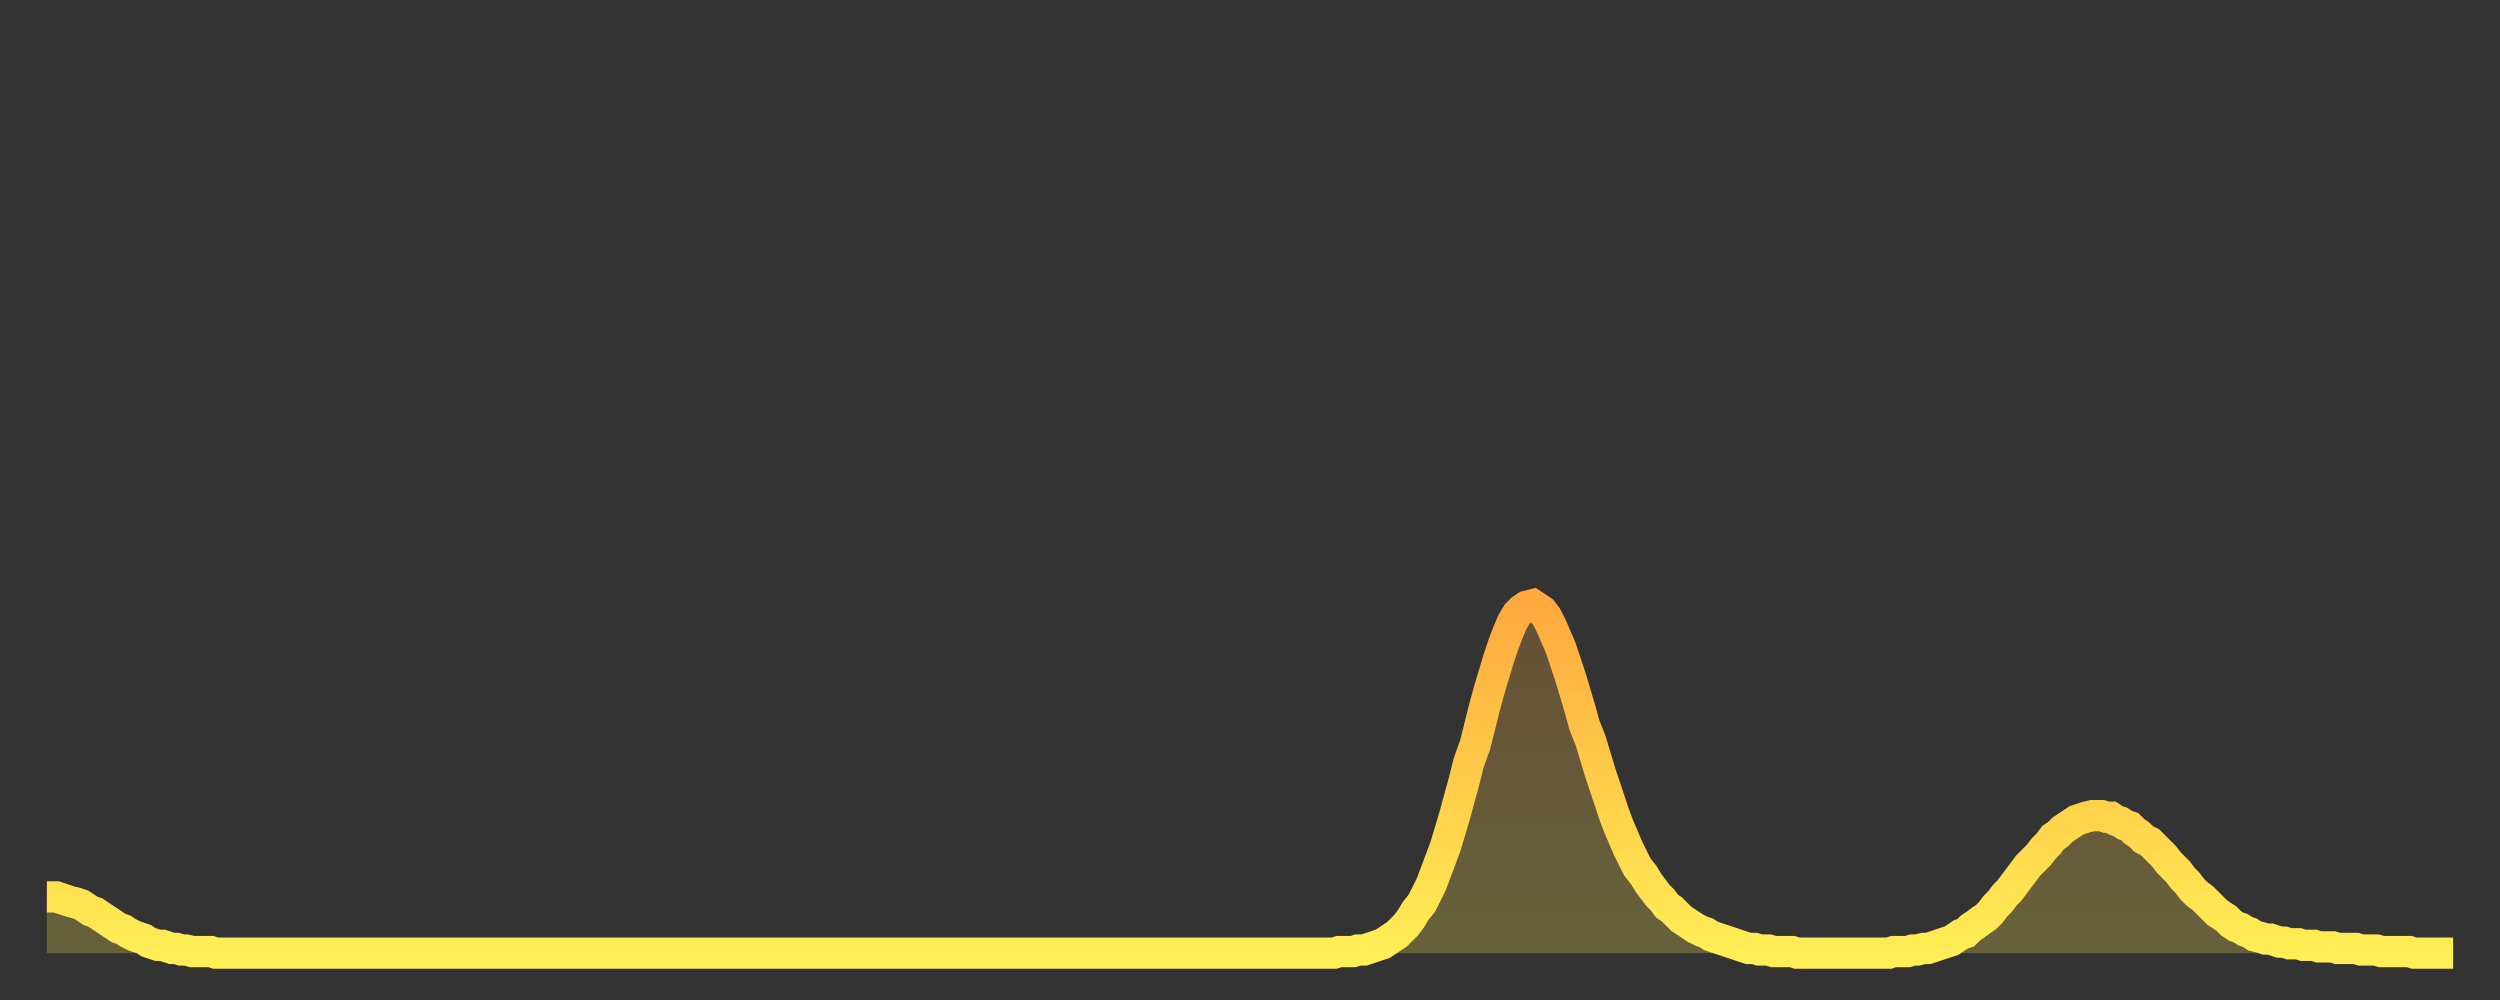 <?xml version="1.0" encoding="utf-8" ?>
<svg baseProfile="full" height="64" version="1.1" width="160" xmlns="http://www.w3.org/2000/svg" xmlns:ev="http://www.w3.org/2001/xml-events" xmlns:xlink="http://www.w3.org/1999/xlink"><rect width="100%" height="100%" fill="#333333" stroke="none"/><defs><linearGradient id="id2940462" x1="0" x2="0" y1="0" y2="1"><stop offset="0%" stop-color="#ffa93e" /><stop offset="50%" stop-color="#ffcc49" /><stop offset="100%" stop-color="#ffee55" /></linearGradient></defs><g transform="translate(3,3)"><g><path d="M 0.0 54.4 0.3 54.4 0.6 54.4 0.9 54.5 1.2 54.6 1.5 54.7 1.9 54.8 2.2 54.9 2.5 55.1 2.8 55.3 3.1 55.4 3.4 55.6 3.7 55.8 4.0 56.0 4.3 56.2 4.6 56.4 4.9 56.5 5.2 56.7 5.6 56.9 5.9 57.0 6.2 57.1 6.5 57.3 6.8 57.4 7.1 57.5 7.4 57.5 7.7 57.6 8.0 57.7 8.3 57.7 8.6 57.8 8.9 57.8 9.3 57.9 9.6 57.9 9.9 57.9 10.2 57.9 10.5 57.9 10.8 58.0 11.1 58.0 11.4 58.0 11.7 58.0 12.0 58.0 12.3 58.0 12.7 58.0 13.0 58.0 13.3 58.0 13.6 58.0 13.9 58.0 14.2 58.0 14.5 58.0 14.8 58.0 15.1 58.0 15.4 58.0 15.7 58.0 16.0 58.0 16.4 58.0 16.7 58.0 17.0 58.0 17.3 58.0 17.6 58.0 17.9 58.0 18.2 58.0 18.5 58.0 18.8 58.0 19.1 58.0 19.4 58.0 19.8 58.0 20.1 58.0 20.4 58.0 20.7 58.0 21.0 58.0 21.3 58.0 21.6 58.0 21.9 58.0 22.2 58.0 22.5 58.0 22.8 58.0 23.1 58.0 23.5 58.0 23.8 58.0 24.1 58.0 24.4 58.0 24.7 58.0 25.0 58.0 25.3 58.0 25.6 58.0 25.9 58.0 26.2 58.0 26.5 58.0 26.8 58.0 27.2 58.0 27.5 58.0 27.8 58.0 28.1 58.0 28.4 58.0 28.7 58.0 29.0 58.0 29.3 58.0 29.6 58.0 29.9 58.0 30.2 58.0 30.6 58.0 30.9 58.0 31.2 58.0 31.5 58.0 31.8 58.0 32.1 58.0 32.4 58.0 32.7 58.0 33.0 58.0 33.3 58.0 33.6 58.0 33.9 58.0 34.3 58.0 34.6 58.0 34.9 58.0 35.2 58.0 35.5 58.0 35.8 58.0 36.1 58.0 36.4 58.0 36.7 58.0 37.0 58.0 37.3 58.0 37.7 58.0 38.0 58.0 38.3 58.0 38.6 58.0 38.9 58.0 39.2 58.0 39.5 58.0 39.8 58.0 40.1 58.0 40.4 58.0 40.7 58.0 41.0 58.0 41.4 58.0 41.7 58.0 42.0 58.0 42.3 58.0 42.6 58.0 42.9 58.0 43.2 58.0 43.5 58.0 43.8 58.0 44.1 58.0 44.4 58.0 44.7 58.0 45.1 58.0 45.4 58.0 45.7 58.0 46.0 58.0 46.3 58.0 46.6 58.0 46.9 58.0 47.2 58.0 47.5 58.0 47.8 58.0 48.1 58.0 48.5 58.0 48.8 58.0 49.1 58.0 49.4 58.0 49.7 58.0 50.0 58.0 50.3 58.0 50.6 58.0 50.9 58.0 51.2 58.0 51.5 58.0 51.8 58.0 52.2 58.0 52.5 58.0 52.8 58.0 53.1 58.0 53.4 58.0 53.7 58.0 54.0 58.0 54.3 58.0 54.6 58.0 54.9 58.0 55.2 58.0 55.6 58.0 55.9 58.0 56.2 58.0 56.5 58.0 56.8 58.0 57.1 58.0 57.4 58.0 57.7 58.0 58.0 58.0 58.3 58.0 58.6 58.0 58.9 58.0 59.3 58.0 59.6 58.0 59.9 58.0 60.2 58.0 60.5 58.0 60.8 58.0 61.1 58.0 61.4 58.0 61.7 58.0 62.0 58.0 62.3 58.0 62.6 58.0 63.0 58.0 63.3 58.0 63.6 58.0 63.9 58.0 64.2 58.0 64.5 58.0 64.8 58.0 65.1 58.0 65.4 58.0 65.7 58.0 66.0 58.0 66.4 58.0 66.7 58.0 67.0 58.0 67.3 58.0 67.6 58.0 67.9 58.0 68.2 58.0 68.5 58.0 68.8 58.0 69.1 58.0 69.4 58.0 69.7 58.0 70.1 58.0 70.4 58.0 70.7 58.0 71.0 58.0 71.3 58.0 71.6 58.0 71.9 58.0 72.2 58.0 72.5 58.0 72.8 58.0 73.1 58.0 73.5 58.0 73.8 58.0 74.1 58.0 74.4 58.0 74.7 58.0 75.0 58.0 75.3 58.0 75.6 58.0 75.9 58.0 76.2 58.0 76.5 58.0 76.8 58.0 77.2 58.0 77.5 58.0 77.8 58.0 78.1 58.0 78.4 58.0 78.7 58.0 79.0 58.0 79.3 58.0 79.6 58.0 79.9 58.0 80.2 58.0 80.5 58.0 80.9 58.0 81.2 58.0 81.5 58.0 81.8 58.0 82.1 58.0 82.4 58.0 82.7 57.9 83.0 57.9 83.3 57.9 83.6 57.9 83.9 57.8 84.3 57.8 84.6 57.7 84.9 57.6 85.2 57.5 85.5 57.4 85.8 57.2 86.1 57.0 86.4 56.8 86.7 56.5 87.0 56.2 87.3 55.8 87.6 55.3 88.0 54.8 88.3 54.2 88.6 53.6 88.9 52.8 89.2 52.0 89.5 51.2 89.8 50.2 90.1 49.2 90.4 48.1 90.7 47.0 91.0 45.8 91.4 44.7 91.7 43.5 92.0 42.3 92.3 41.2 92.6 40.2 92.9 39.2 93.2 38.3 93.5 37.5 93.8 36.8 94.1 36.3 94.4 36.0 94.7 35.8 95.1 35.7 95.4 35.9 95.7 36.1 96.0 36.5 96.3 37.1 96.6 37.8 96.9 38.5 97.2 39.4 97.5 40.3 97.8 41.3 98.1 42.3 98.4 43.4 98.8 44.4 99.1 45.4 99.4 46.4 99.7 47.3 100.0 48.2 100.3 49.1 100.6 49.9 100.9 50.6 101.2 51.3 101.5 51.9 101.8 52.5 102.2 53.0 102.5 53.5 102.8 53.9 103.1 54.3 103.4 54.6 103.7 55.0 104.0 55.2 104.3 55.5 104.6 55.8 104.9 56.0 105.2 56.2 105.5 56.4 105.9 56.6 106.2 56.7 106.5 56.9 106.8 57.0 107.1 57.1 107.4 57.2 107.7 57.3 108.0 57.4 108.3 57.5 108.6 57.6 108.9 57.7 109.3 57.7 109.6 57.8 109.9 57.8 110.2 57.8 110.5 57.9 110.8 57.9 111.1 57.9 111.4 57.9 111.7 57.9 112.0 58.0 112.3 58.0 112.6 58.0 113.0 58.0 113.3 58.0 113.6 58.0 113.9 58.0 114.2 58.0 114.5 58.0 114.8 58.0 115.1 58.0 115.4 58.0 115.7 58.0 116.0 58.0 116.3 58.0 116.7 58.0 117.0 58.0 117.3 58.0 117.6 58.0 117.9 58.0 118.2 57.9 118.5 57.9 118.8 57.9 119.1 57.9 119.4 57.8 119.7 57.8 120.1 57.7 120.4 57.7 120.7 57.6 121.0 57.5 121.3 57.4 121.6 57.3 121.9 57.2 122.2 57.0 122.5 56.8 122.8 56.7 123.1 56.4 123.4 56.2 123.8 55.9 124.1 55.7 124.4 55.4 124.7 55.0 125.0 54.7 125.3 54.3 125.6 54.0 125.9 53.6 126.2 53.2 126.5 52.8 126.8 52.4 127.2 52.0 127.5 51.7 127.8 51.3 128.1 51.0 128.4 50.6 128.7 50.4 129.0 50.1 129.3 49.9 129.6 49.7 129.9 49.5 130.2 49.4 130.5 49.3 130.9 49.2 131.2 49.2 131.5 49.2 131.8 49.3 132.1 49.3 132.4 49.5 132.7 49.6 133.0 49.8 133.3 49.9 133.6 50.2 133.9 50.4 134.2 50.7 134.6 50.9 134.9 51.2 135.2 51.5 135.5 51.8 135.8 52.2 136.1 52.5 136.4 52.8 136.7 53.2 137.0 53.5 137.3 53.9 137.6 54.2 138.0 54.5 138.3 54.8 138.6 55.1 138.9 55.4 139.2 55.6 139.5 55.8 139.8 56.1 140.1 56.3 140.4 56.4 140.7 56.6 141.0 56.7 141.3 56.9 141.7 57.0 142.0 57.1 142.3 57.1 142.6 57.2 142.9 57.3 143.2 57.3 143.5 57.4 143.8 57.4 144.1 57.4 144.4 57.5 144.7 57.5 145.1 57.5 145.4 57.6 145.7 57.6 146.0 57.6 146.3 57.6 146.6 57.7 146.9 57.7 147.2 57.7 147.5 57.7 147.8 57.7 148.1 57.8 148.4 57.8 148.8 57.8 149.1 57.8 149.4 57.9 149.7 57.9 150.0 57.9 150.3 57.9 150.6 57.9 150.9 57.9 151.2 57.9 151.5 58.0 151.8 58.0 152.1 58.0 152.5 58.0 152.8 58.0 153.1 58.0 153.4 58.0 153.7 58.0 154.0 58.0" fill="none" id="graph-curve" opacity="1" stroke="url(#id2940462)" stroke-width="2" /><path d="M 0 58 L 0.0 54.4 0.3 54.4 0.6 54.4 0.9 54.5 1.2 54.6 1.5 54.7 1.9 54.8 2.2 54.9 2.5 55.1 2.8 55.3 3.1 55.4 3.4 55.6 3.7 55.8 4.0 56.0 4.3 56.2 4.6 56.4 4.9 56.5 5.2 56.7 5.6 56.9 5.9 57.0 6.2 57.1 6.5 57.3 6.8 57.4 7.1 57.5 7.4 57.5 7.7 57.6 8.0 57.7 8.3 57.7 8.6 57.8 8.9 57.8 9.3 57.9 9.6 57.9 9.9 57.9 10.2 57.9 10.5 57.9 10.8 58.0 11.1 58.0 11.4 58.0 11.7 58.0 12.0 58.0 12.3 58.0 12.7 58.0 13.0 58.0 13.3 58.0 13.6 58.0 13.9 58.0 14.2 58.0 14.5 58.0 14.8 58.0 15.1 58.0 15.4 58.0 15.7 58.0 16.0 58.0 16.4 58.0 16.7 58.0 17.0 58.0 17.3 58.0 17.6 58.0 17.9 58.0 18.2 58.0 18.5 58.0 18.8 58.0 19.1 58.0 19.4 58.0 19.8 58.0 20.1 58.0 20.4 58.0 20.7 58.0 21.0 58.0 21.3 58.0 21.6 58.0 21.9 58.0 22.2 58.0 22.5 58.0 22.8 58.0 23.1 58.0 23.5 58.0 23.8 58.0 24.1 58.0 24.4 58.0 24.7 58.0 25.0 58.0 25.3 58.0 25.6 58.0 25.9 58.0 26.2 58.0 26.5 58.0 26.8 58.0 27.2 58.0 27.5 58.0 27.8 58.0 28.1 58.0 28.4 58.0 28.7 58.0 29.0 58.0 29.3 58.0 29.6 58.0 29.9 58.0 30.2 58.0 30.6 58.0 30.9 58.0 31.2 58.0 31.5 58.0 31.8 58.0 32.1 58.0 32.4 58.0 32.7 58.0 33.0 58.0 33.3 58.0 33.6 58.0 33.9 58.0 34.3 58.0 34.6 58.0 34.9 58.0 35.2 58.0 35.5 58.0 35.8 58.0 36.1 58.0 36.4 58.0 36.7 58.0 37.0 58.0 37.3 58.0 37.7 58.0 38.0 58.0 38.3 58.0 38.6 58.0 38.9 58.0 39.2 58.0 39.5 58.0 39.8 58.0 40.1 58.0 40.4 58.0 40.7 58.0 41.0 58.0 41.4 58.0 41.7 58.0 42.0 58.0 42.3 58.0 42.6 58.0 42.9 58.0 43.2 58.0 43.5 58.0 43.8 58.0 44.1 58.0 44.4 58.0 44.7 58.0 45.1 58.0 45.4 58.0 45.7 58.0 46.0 58.0 46.3 58.0 46.6 58.0 46.9 58.0 47.2 58.0 47.5 58.0 47.8 58.0 48.1 58.0 48.5 58.0 48.8 58.0 49.1 58.0 49.4 58.0 49.7 58.0 50.0 58.0 50.3 58.0 50.6 58.0 50.9 58.0 51.2 58.0 51.5 58.0 51.8 58.0 52.2 58.0 52.5 58.0 52.8 58.0 53.1 58.0 53.4 58.0 53.7 58.0 54.0 58.0 54.3 58.0 54.6 58.0 54.9 58.0 55.2 58.0 55.6 58.0 55.9 58.0 56.2 58.0 56.5 58.0 56.8 58.0 57.1 58.0 57.4 58.0 57.7 58.0 58.0 58.0 58.3 58.0 58.6 58.0 58.9 58.0 59.3 58.0 59.6 58.0 59.9 58.0 60.2 58.0 60.5 58.0 60.8 58.0 61.1 58.0 61.4 58.0 61.7 58.0 62.0 58.0 62.3 58.0 62.6 58.0 63.0 58.0 63.3 58.0 63.6 58.0 63.9 58.0 64.2 58.0 64.5 58.0 64.8 58.0 65.1 58.0 65.4 58.0 65.7 58.0 66.0 58.0 66.4 58.0 66.7 58.0 67.0 58.0 67.3 58.0 67.6 58.0 67.9 58.0 68.2 58.0 68.5 58.0 68.8 58.0 69.1 58.0 69.4 58.0 69.7 58.0 70.1 58.0 70.4 58.0 70.7 58.0 71.0 58.0 71.3 58.0 71.6 58.0 71.9 58.0 72.2 58.0 72.5 58.0 72.8 58.0 73.1 58.0 73.5 58.0 73.8 58.0 74.1 58.0 74.4 58.0 74.7 58.0 75.0 58.0 75.3 58.0 75.6 58.0 75.9 58.0 76.2 58.0 76.5 58.0 76.8 58.0 77.2 58.0 77.5 58.0 77.8 58.0 78.1 58.0 78.4 58.0 78.7 58.0 79.0 58.0 79.3 58.0 79.6 58.0 79.9 58.0 80.2 58.0 80.5 58.0 80.9 58.0 81.2 58.0 81.5 58.0 81.8 58.0 82.1 58.0 82.4 58.0 82.7 57.9 83.0 57.9 83.3 57.9 83.6 57.9 83.9 57.8 84.3 57.8 84.6 57.7 84.9 57.6 85.2 57.5 85.5 57.4 85.8 57.2 86.1 57.0 86.4 56.8 86.7 56.5 87.0 56.2 87.3 55.8 87.6 55.3 88.0 54.8 88.3 54.2 88.6 53.6 88.9 52.8 89.2 52.0 89.5 51.2 89.8 50.2 90.1 49.2 90.4 48.1 90.7 47.0 91.0 45.8 91.4 44.7 91.7 43.5 92.0 42.3 92.3 41.2 92.6 40.2 92.9 39.2 93.2 38.3 93.5 37.5 93.8 36.8 94.1 36.3 94.4 36.0 94.7 35.8 95.1 35.7 95.4 35.9 95.7 36.1 96.0 36.5 96.3 37.1 96.6 37.8 96.9 38.5 97.2 39.4 97.5 40.3 97.8 41.3 98.1 42.3 98.4 43.4 98.8 44.4 99.1 45.4 99.4 46.4 99.7 47.3 100.0 48.2 100.3 49.1 100.6 49.9 100.9 50.6 101.2 51.3 101.5 51.9 101.8 52.5 102.2 53.0 102.5 53.5 102.8 53.9 103.1 54.3 103.4 54.6 103.7 55.0 104.0 55.2 104.3 55.5 104.6 55.8 104.9 56.0 105.2 56.2 105.5 56.4 105.9 56.6 106.2 56.7 106.5 56.9 106.8 57.0 107.1 57.1 107.4 57.2 107.7 57.3 108.0 57.4 108.3 57.5 108.6 57.6 108.9 57.7 109.3 57.7 109.6 57.8 109.9 57.8 110.2 57.8 110.5 57.9 110.8 57.9 111.1 57.9 111.4 57.9 111.7 57.9 112.0 58.0 112.3 58.0 112.6 58.0 113.0 58.0 113.3 58.0 113.6 58.0 113.9 58.0 114.2 58.0 114.5 58.0 114.8 58.0 115.1 58.0 115.4 58.0 115.7 58.0 116.0 58.0 116.3 58.0 116.7 58.0 117.0 58.0 117.3 58.0 117.6 58.0 117.9 58.0 118.2 57.9 118.5 57.9 118.8 57.9 119.1 57.9 119.4 57.8 119.7 57.8 120.1 57.7 120.4 57.7 120.7 57.6 121.0 57.5 121.3 57.4 121.6 57.3 121.9 57.2 122.2 57.0 122.5 56.8 122.8 56.7 123.1 56.4 123.4 56.2 123.8 55.9 124.1 55.7 124.4 55.4 124.7 55.0 125.0 54.7 125.3 54.3 125.6 54.0 125.9 53.6 126.2 53.2 126.5 52.8 126.8 52.4 127.2 52.0 127.5 51.7 127.8 51.3 128.1 51.0 128.4 50.6 128.7 50.4 129.0 50.1 129.3 49.9 129.6 49.7 129.9 49.5 130.2 49.4 130.5 49.3 130.9 49.2 131.2 49.2 131.5 49.2 131.8 49.3 132.1 49.3 132.4 49.5 132.7 49.6 133.0 49.8 133.3 49.9 133.6 50.2 133.9 50.4 134.2 50.7 134.6 50.9 134.9 51.2 135.2 51.5 135.5 51.8 135.8 52.2 136.1 52.5 136.4 52.8 136.7 53.2 137.0 53.5 137.3 53.9 137.6 54.2 138.0 54.5 138.3 54.8 138.6 55.1 138.9 55.4 139.2 55.6 139.5 55.8 139.8 56.1 140.1 56.3 140.4 56.4 140.7 56.6 141.0 56.7 141.3 56.9 141.7 57.0 142.0 57.1 142.3 57.1 142.6 57.2 142.9 57.3 143.2 57.3 143.5 57.4 143.8 57.4 144.1 57.4 144.4 57.5 144.7 57.5 145.1 57.5 145.4 57.6 145.7 57.6 146.0 57.6 146.3 57.6 146.6 57.7 146.9 57.7 147.2 57.7 147.5 57.7 147.8 57.7 148.1 57.8 148.4 57.8 148.8 57.8 149.1 57.8 149.4 57.9 149.7 57.9 150.0 57.9 150.3 57.9 150.6 57.9 150.9 57.9 151.2 57.9 151.5 58.0 151.8 58.0 152.1 58.0 152.5 58.0 152.8 58.0 153.1 58.0 153.4 58.0 153.7 58.0 154.0 58.0 154 58" fill="url(#id2940462)" fill-opacity=".25" id="graph-shadow" /></g></g></svg>